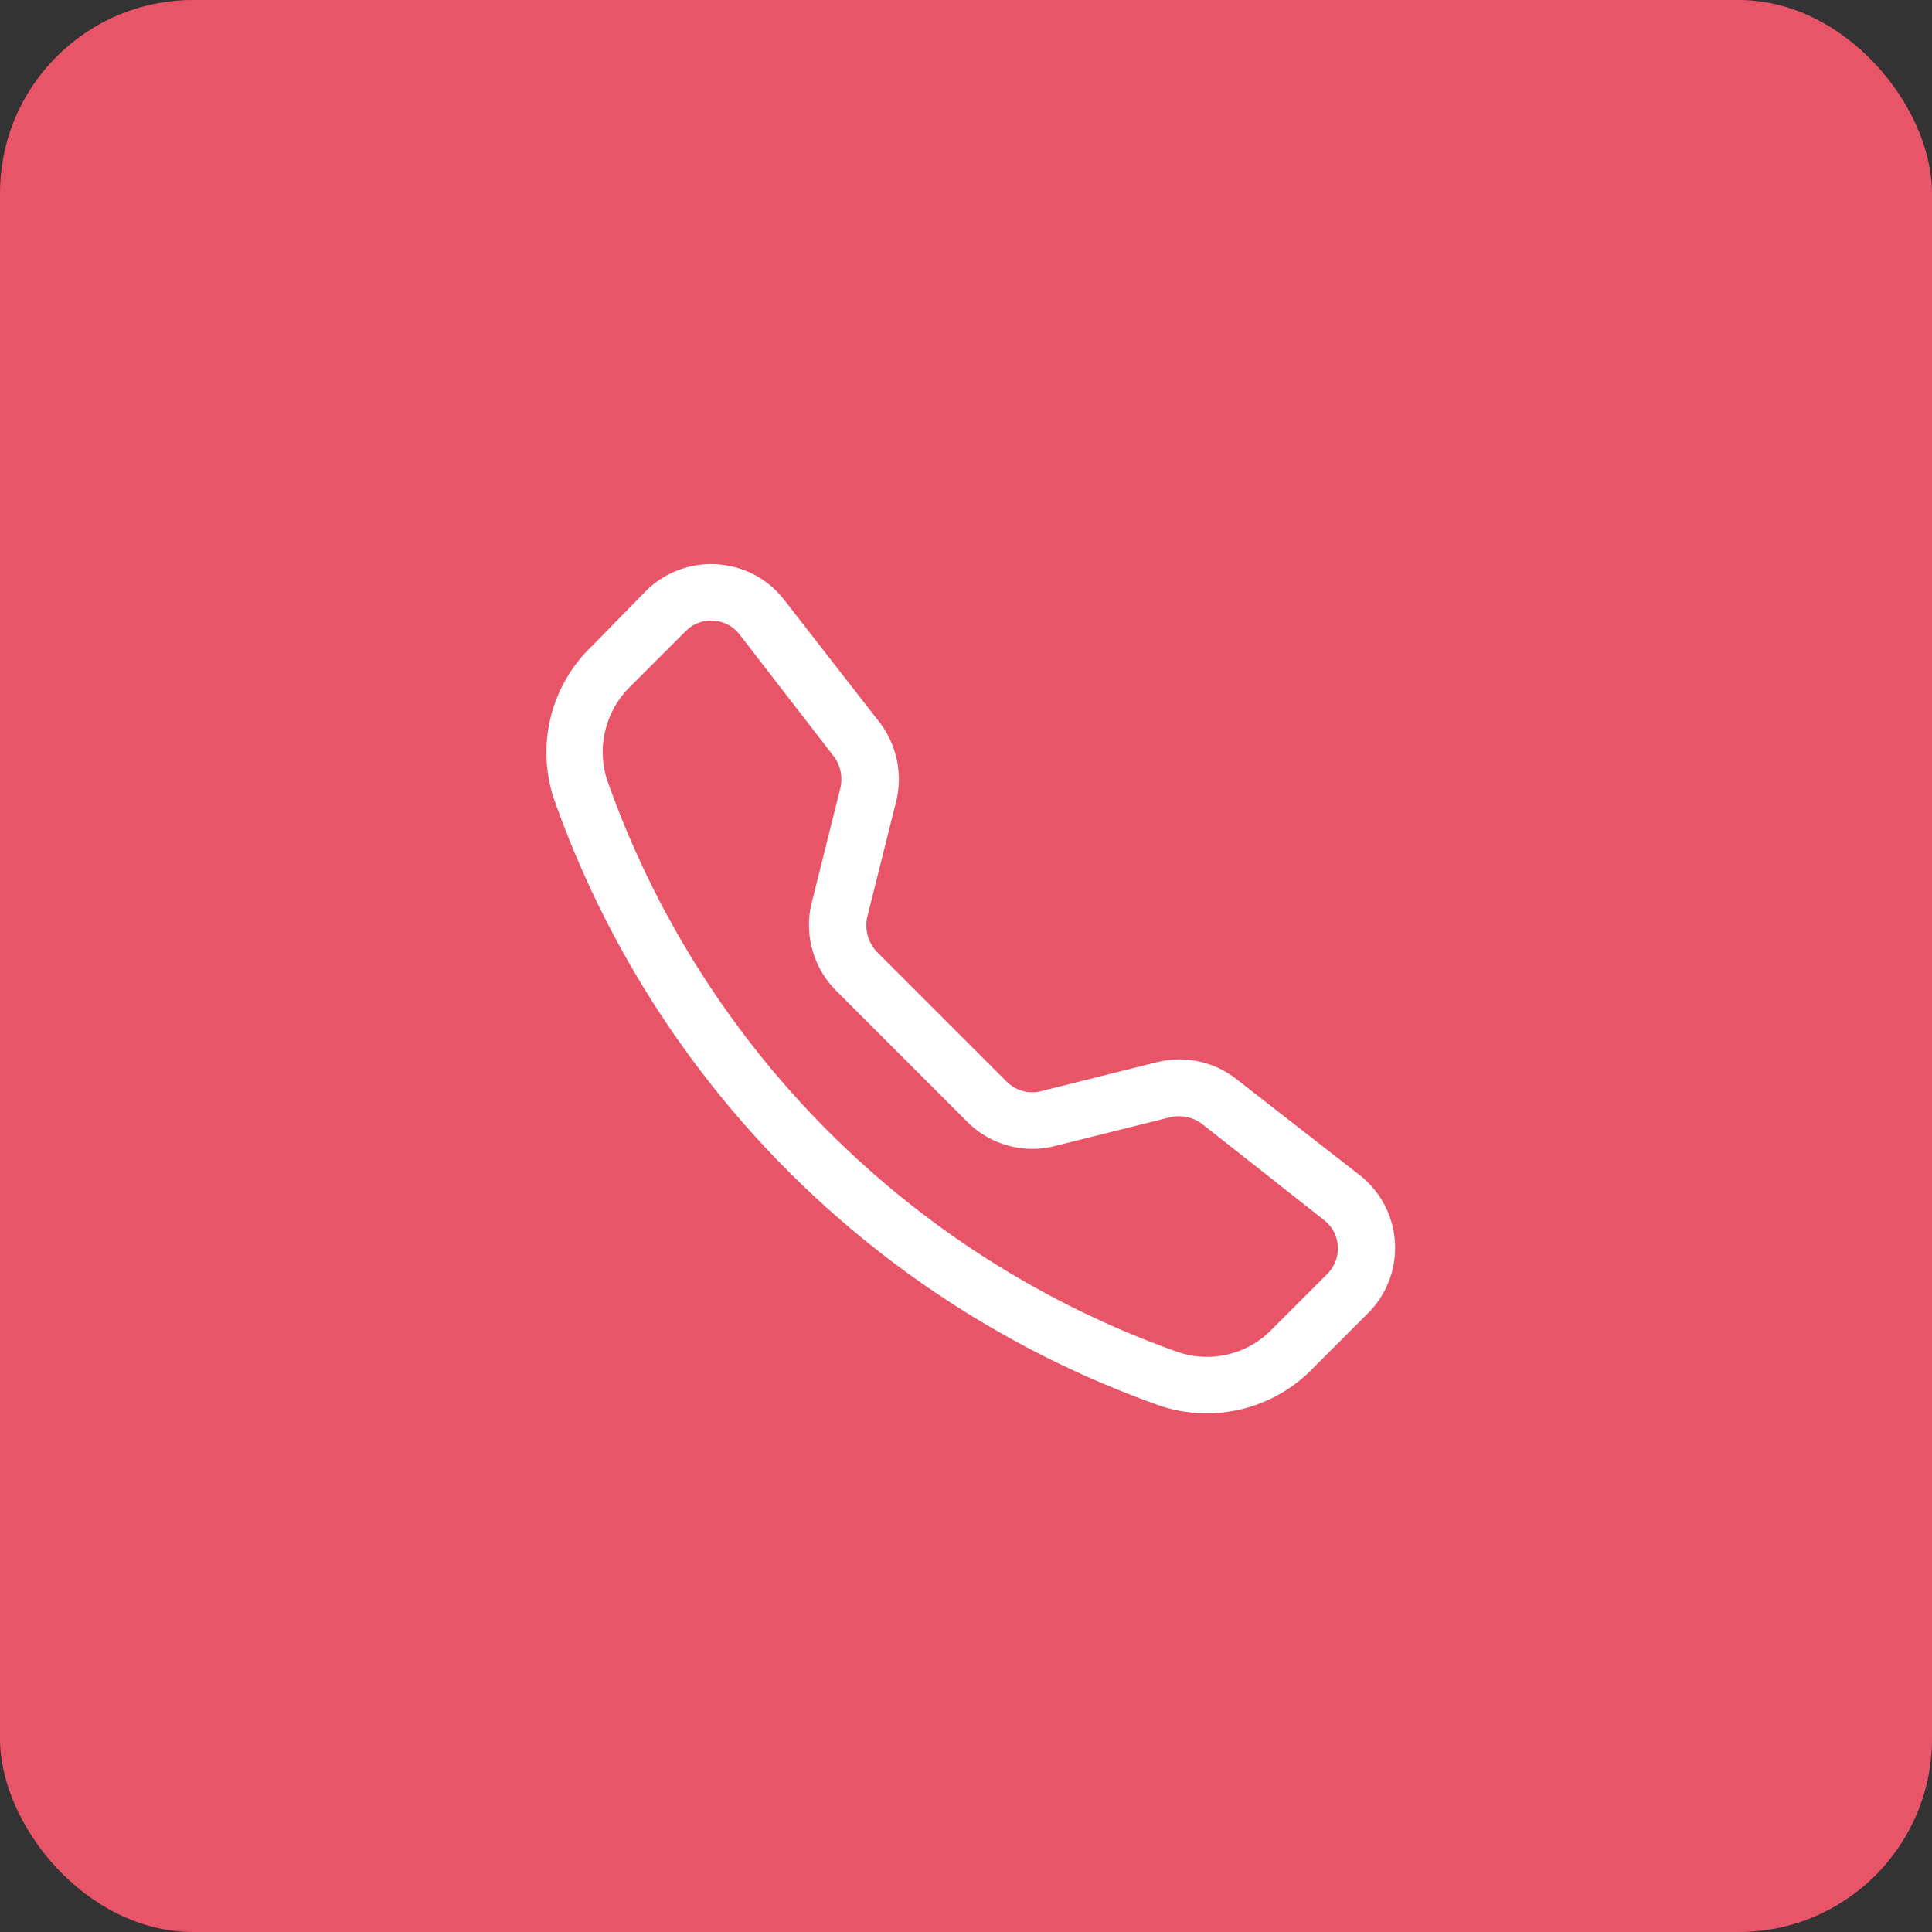 <svg xmlns="http://www.w3.org/2000/svg" id="Capa_1" data-name="Capa 1" viewBox="0 0 50 50"><rect x="0" y="0" width="50" height="50" fill="#333333" stroke="none"/><defs><style>.cls-1{fill:#e85569;}.cls-2{fill:#fff;}</style></defs><rect class="cls-1" width="50" height="50" rx="5"></rect><path class="cls-2" d="M19.14,16.42a.93.93,0,0,0-1.3-.17l-.09.08-1.42,1.42a2.37,2.37,0,0,0-.62,2.43A24.25,24.25,0,0,0,30.51,35a2.34,2.34,0,0,0,2.42-.61l1.42-1.42a.93.93,0,0,0,0-1.32l-.09-.08L31.1,29.08a1,1,0,0,0-.8-.17l-3,.75A2.38,2.38,0,0,1,25,29l-3.37-3.37A2.41,2.41,0,0,1,21,23.39l.75-3a1,1,0,0,0-.16-.8ZM16.71,15.3a2.4,2.4,0,0,1,3.39,0c.07.08.14.15.2.23l2.46,3.16a2.42,2.42,0,0,1,.43,2.06l-.75,3a1,1,0,0,0,.25.88L26.06,28a.93.93,0,0,0,.88.24l3-.75a2.39,2.39,0,0,1,2.05.43l3.17,2.47A2.39,2.39,0,0,1,35.39,34L34,35.39a3.82,3.82,0,0,1-3.95,1A25.71,25.71,0,0,1,14.33,20.66a3.81,3.81,0,0,1,1-3.95Z"></path></svg>